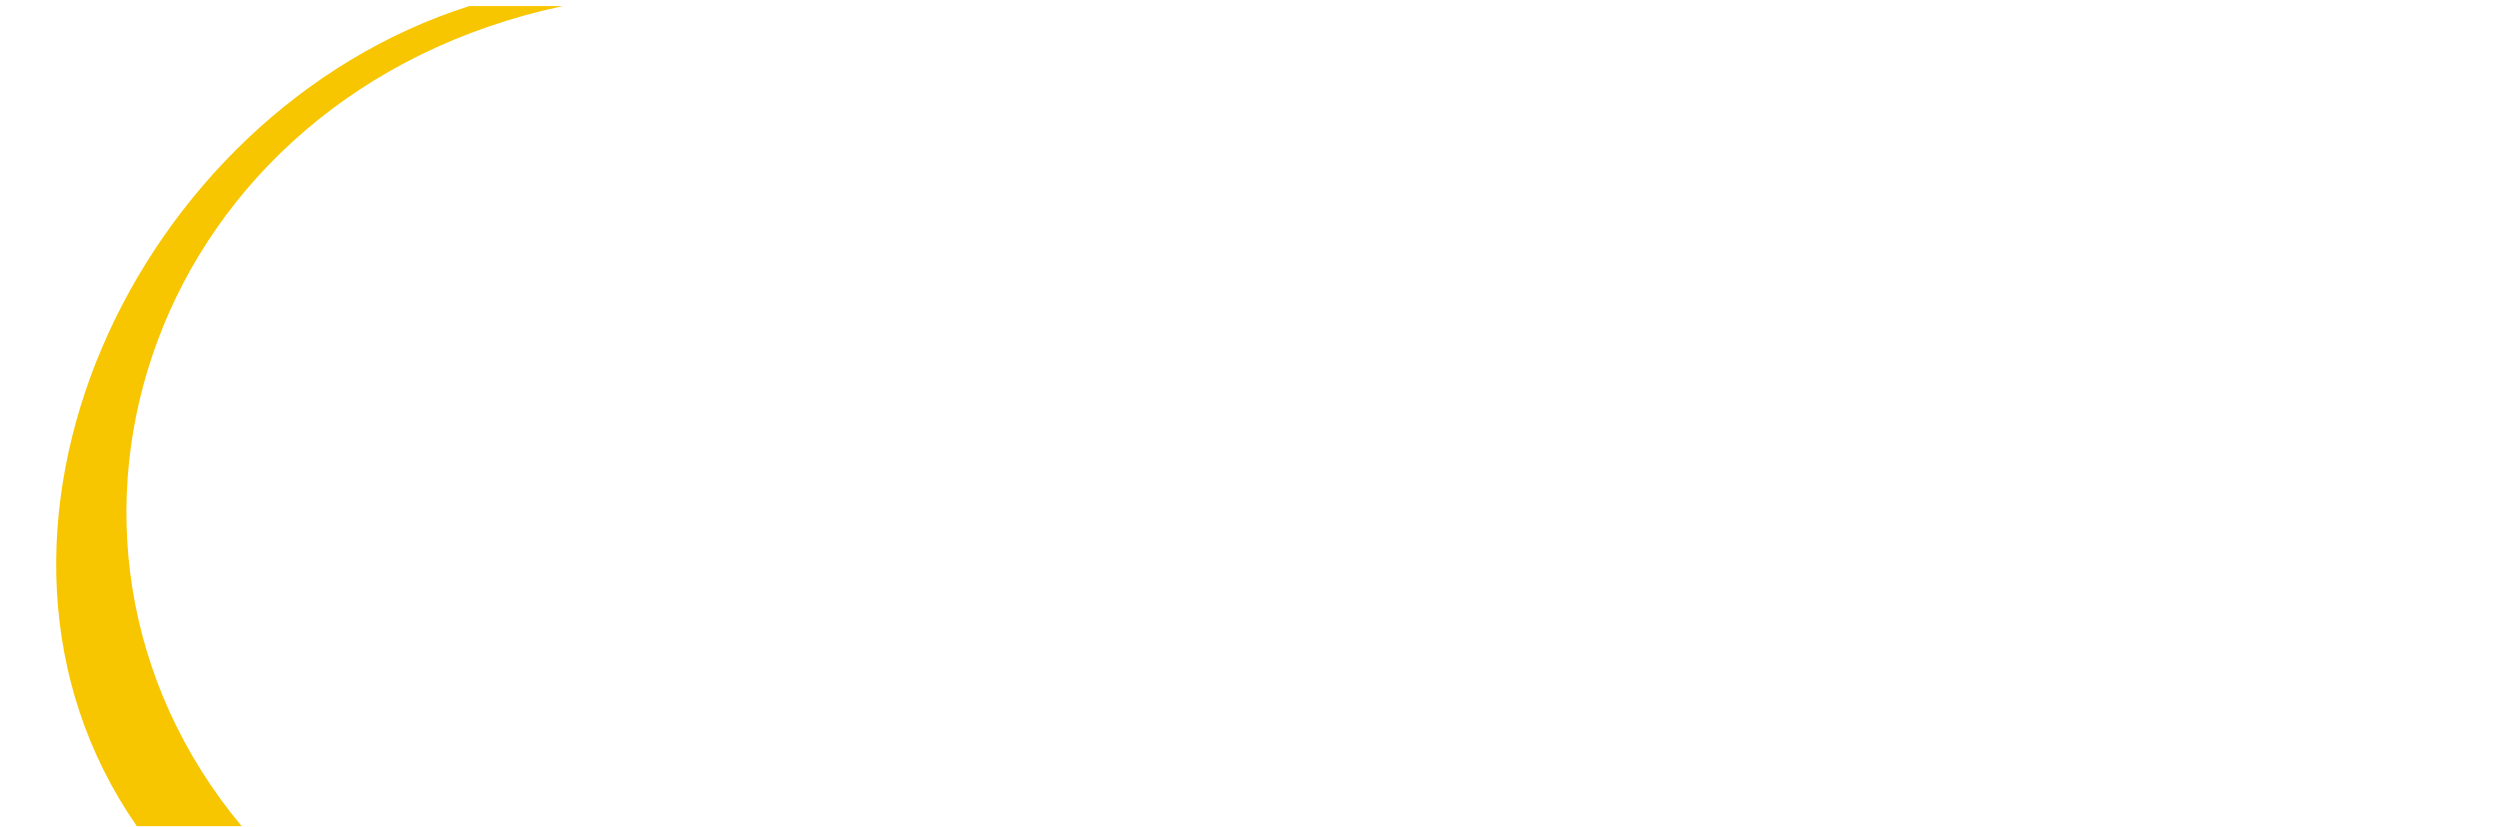 <?xml version="1.0" encoding="utf-8"?>
<!-- Generator: Adobe Illustrator 22.1.0, SVG Export Plug-In . SVG Version: 6.00 Build 0)  -->
<svg version="1.1" id="Layer_1" xmlns="http://www.w3.org/2000/svg" xmlns:xlink="http://www.w3.org/1999/xlink" x="0px" y="0px"
	 viewBox="0 0 288.7 95.5" style="enable-background:new 0 0 288.7 95.5;" xml:space="preserve">
<style type="text/css">
	.st0{fill:#FFFFFF!important;}
	.st1{fill:#F7C600;}
</style>
<path class="st0" d="M59.3,14.1c1.3-0.1,2.7-0.2,4.1-0.2c8.4,0,14.9,2.4,19.5,7c4.5,4.7,6.8,11.3,6.8,19.8c0,1.5-0.1,3.2-0.2,5
	c-0.2,1.8-0.4,3.8-0.8,6.1C82,51.7,77,51.6,73.6,51.6s-6.6,0-9.5,0c-1.2,0-2.8,0-4.8,0v-7.3c2.4,0,5.6-0.1,9.8-0.3h0.4
	c0.6-2.2,1-4.3,1.2-6.3c0.3-2,0.4-3.9,0.4-5.8c0-3.7-0.7-6.5-2.1-8.5c-1.4-1.9-3.4-2.9-6.1-2.9c-1.3,0-2.5,0.3-3.7,0.8L59.3,14.1
	L59.3,14.1z M59.3,77.1c1.6,0.3,3.3,0.5,5.2,0.5c3.6,0,7.1-0.6,10.3-1.7c3.2-1.2,6.3-2.9,9.1-5.3l1.7,1.8C78.1,84,68,87.3,59.3,87.7
	V77.1z M57,87.8c-10.4,0-18.4-2.8-24.2-8.4S24.1,66,24.1,55.9c0-11.7,3.8-21.6,11.3-29.8C42.1,19,50,15,59.3,14.1v7.2
	c-2,0.9-3.8,2.6-5.3,5c-2.6,3.9-4.8,9.7-6.5,17.5c2.7,0.1,5,0.2,6.8,0.3s3.1,0.1,3.8,0.1c0.3,0,0.8,0,1.2,0v7.3c-1.2,0-2.5,0-4,0.1
	c-3.9,0.1-7,0.1-9,0.1c-0.1,0.3-0.2,1-0.3,2c-0.3,2.3-0.4,4-0.4,5c0,5.9,1.7,10.6,5,13.9c2.3,2.3,5.2,3.8,8.7,4.5v10.7
	C58.6,87.7,57.8,87.8,57,87.8z"/>
<path class="st1" d="M54.2,0.7H65C17.5,10.8,0.1,62,27.9,95.4H15.8C-7.4,62,15.5,13,54.2,0.7z"/>
<path class="st0" d="M221.6,77.5v-6.6c0.1,0,0.1,0,0.1,0c4.5,0,7.9-1.9,10.1-5.7c2.2-3.8,3.4-8.1,3.4-13c0-4.8-1.2-9.2-3.4-12.9
	c-2.2-3.8-5.6-5.7-10.1-5.7c0,0,0,0-0.1,0V27c0.1,0,0.1,0,0.1,0c4.8,0,9.1,1.1,12.7,3.1c3.7,2.1,6.4,5,8.4,9
	c1.9,3.9,2.9,8.3,2.9,13.2s-1,9.3-2.9,13.2s-4.7,6.9-8.3,9C230.9,76.5,226.6,77.5,221.6,77.5C221.7,77.5,221.7,77.5,221.6,77.5
	L221.6,77.5z M250.7,28.2h9.8v29.5c0,5.3,0.9,8.9,2.7,10.6c1.8,1.7,4.1,2.6,6.9,2.6s5-0.8,6.7-2.6c1.6-1.7,2.5-5,2.5-9.9V28.2h8.6
	v29.5c0,5.6-0.7,9.6-2.1,12c-1.4,2.4-3.4,4.4-5.9,5.7c-2.6,1.4-5.9,2.1-9.9,2.1c-3.9,0-7.3-0.6-10.1-1.9c-2.8-1.3-5-3.2-6.7-5.8
	s-2.5-6.6-2.5-12.2L250.7,28.2L250.7,28.2z M221.6,26.9v6.6c-4.5,0-7.9,1.9-10.1,5.7c-2.2,3.8-3.4,8.1-3.4,12.9
	c0,4.9,1.1,9.2,3.4,13c2.2,3.8,5.6,5.7,10.1,5.7v6.6c-4.9,0-9.1-1-12.8-3.1c-3.6-2.1-6.4-5-8.3-9s-2.9-8.3-2.9-13.2s1-9.3,2.9-13.2
	s4.7-6.9,8.3-9C212.6,28,216.8,26.9,221.6,26.9L221.6,26.9z M174.7,58.4v-8.9c1.8-0.4,3.3-1.2,4.2-2.2c1.5-1.8,2.3-3.9,2.3-6.1
	c0-2-0.6-3.6-1.9-4.7c-0.8-0.8-2.4-1.3-4.6-1.6v-6.7h2c3.6,0,6.4,0.4,8.3,1.3c1.8,1,3.4,2.4,4.5,4.2c1.1,1.9,1.6,4,1.6,6.4
	c0,2.8-0.8,5.5-2.4,8c-1.6,2.5-3.9,4.4-6.8,5.7l15.4,22.5h-11.9L174.7,58.4z M136,28.2h1c3.9,0,6.7,0.4,8.6,1.3
	c1.8,0.9,3.3,2.2,4.3,3.9c1.1,1.7,1.6,3.5,1.6,5.5c0,2.4-0.8,4.8-2.5,7s-4.6,3.9-8.9,5.3c3.4,0.8,6,1.8,7.8,3.1s3.1,2.7,4.1,4.5
	c0.9,1.7,1.3,3.6,1.3,5.6c0,2.2-0.5,4.2-1.6,6.1c-1.1,1.8-2.6,3.3-4.5,4.3s-4.8,1.5-8.7,1.5H136v-7c1.5-0.1,2.6-0.3,3.4-0.6
	c1.2-0.4,2.2-1.2,2.8-2.2s1-2.1,1-3.4c0-2.4-1-4.4-3.1-6.1c-1.2-0.9-2.5-1.6-4-2v-7.3c1.3-0.3,2.4-1,3.3-1.8
	c1.5-1.5,2.2-3.3,2.2-5.5c0-1.2-0.2-2.2-0.7-3c-0.4-0.8-1.2-1.5-2.3-2c-0.6-0.2-1.4-0.4-2.5-0.6L136,28.2L136,28.2z M174.7,28.2v6.7
	c-0.9-0.1-1.9-0.1-3-0.1h-3.4V50h2.2c1.6,0,3-0.1,4.2-0.4v8.9l-1.1-1.8h-5.4v19.7H159V28.2H174.7z M121.1,76.3V28.2H136v6.7
	c-1-0.1-2.2-0.1-3.7-0.1h-1.8v13.4h2.1c1.2,0,2.4-0.1,3.4-0.4v7.3c-1.2-0.3-2.4-0.4-3.8-0.4h-1.7v14.9h1.9c1.4,0,2.6-0.1,3.6-0.1v7
	h-14.9V76.3z"/>
</svg>
